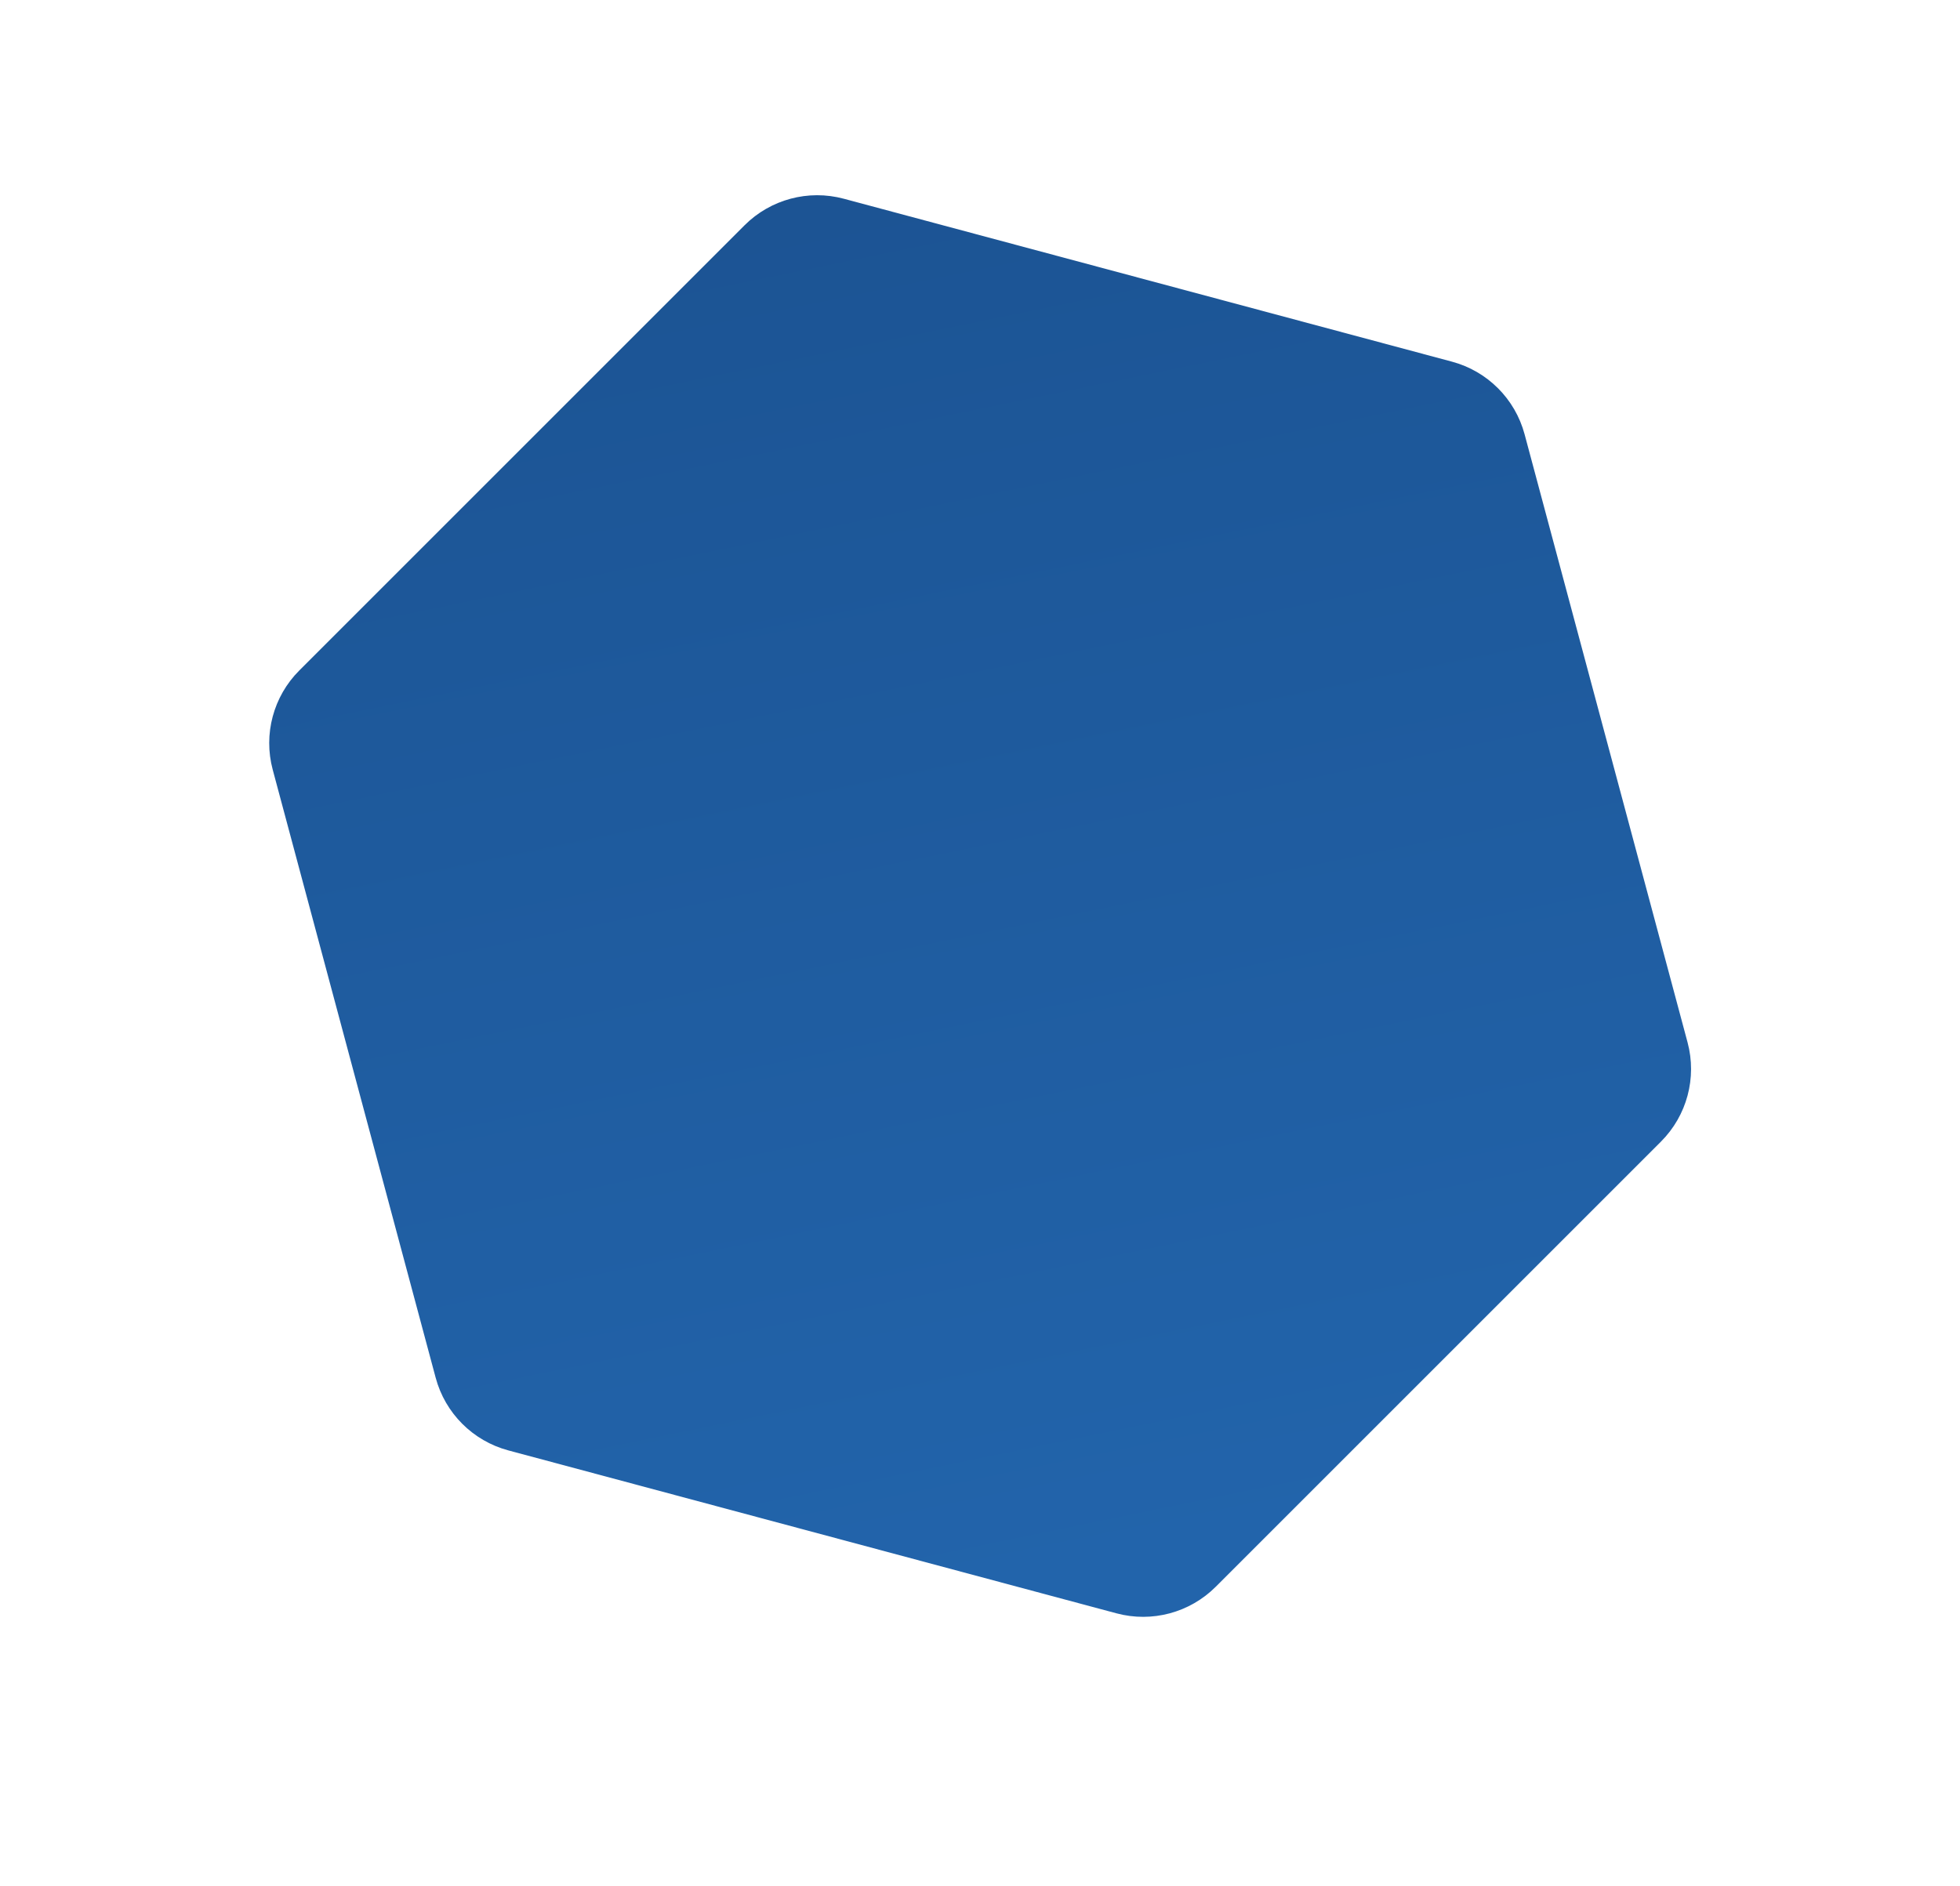 <?xml version="1.0" encoding="UTF-8" standalone="no"?>
<svg
   xmlns:dc="http://purl.org/dc/elements/1.1/"
   xmlns:cc="http://creativecommons.org/ns#"
   xmlns:rdf="http://www.w3.org/1999/02/22-rdf-syntax-ns#"
   xmlns:svg="http://www.w3.org/2000/svg"
   xmlns="http://www.w3.org/2000/svg"
   xmlns:xlink="http://www.w3.org/1999/xlink"
   xmlns:sodipodi="http://sodipodi.sourceforge.net/DTD/sodipodi-0.dtd"
   xmlns:inkscape="http://www.inkscape.org/namespaces/inkscape"
   width="477"
   height="459"
   viewBox="0 0 477 459"
   fill="none"
   version="1.1"
   id="svg4"
   sodipodi:docname="Star-2.svg"
   inkscape:version="1.0.1 (3bc2e813f5, 2020-09-07)">
  <defs
     id="defs8">
    <linearGradient
       xlink:href="#linearGradient1187"
       id="linearGradient864"
       x1="390.327"
       y1="78.361"
       x2="351.102"
       y2="176.484"
       gradientUnits="userSpaceOnUse"
       gradientTransform="matrix(3.78,0,0,3.78,-541.632,-59.176)" />
    <linearGradient
       id="linearGradient1187">
      <stop
         style="stop-color:#15437c;stop-opacity:1"
         offset="0"
         id="stop1183" />
      <stop
         style="stop-color:#2264ab;stop-opacity:1"
         offset="1"
         id="stop1185" />
    </linearGradient>
    <linearGradient
       inkscape:collect="always"
       xlink:href="#linearGradient1187"
       id="linearGradient857"
       gradientUnits="userSpaceOnUse"
       x1="141.161"
       y1="-295.527"
       x2="279.589"
       y2="378.402" />
  </defs>
  <sodipodi:namedview
     pagecolor="#ffffff"
     bordercolor="#666666"
     borderopacity="1"
     objecttolerance="10"
     gridtolerance="10"
     guidetolerance="10"
     inkscape:pageopacity="0"
     inkscape:pageshadow="2"
     inkscape:window-width="2560"
     inkscape:window-height="1377"
     id="namedview6"
     showgrid="false"
     inkscape:zoom="2.1960784"
     inkscape:cx="238.5"
     inkscape:cy="-30.802539"
     inkscape:window-x="-8"
     inkscape:window-y="-8"
     inkscape:window-maximized="1"
     inkscape:current-layer="svg4" />
  <path
     d="M353.359 88.031C361.986 90.343 368.725 97.082 371.036 105.709L410.697 253.724C413.009 262.351 410.542 271.556 404.226 277.872L295.872 386.227C289.556 392.542 280.351 395.009 271.724 392.697L123.709 353.036C115.082 350.725 108.343 343.986 106.031 335.359L66.371 187.344C64.059 178.716 66.525 169.511 72.841 163.196L181.196 54.841C187.511 48.526 196.716 46.059 205.344 48.371L353.359 88.031Z"
     fill="#6887F7"
     id="path2"
     style="fill-opacity:1;fill:url(#linearGradient857)" />
</svg>
